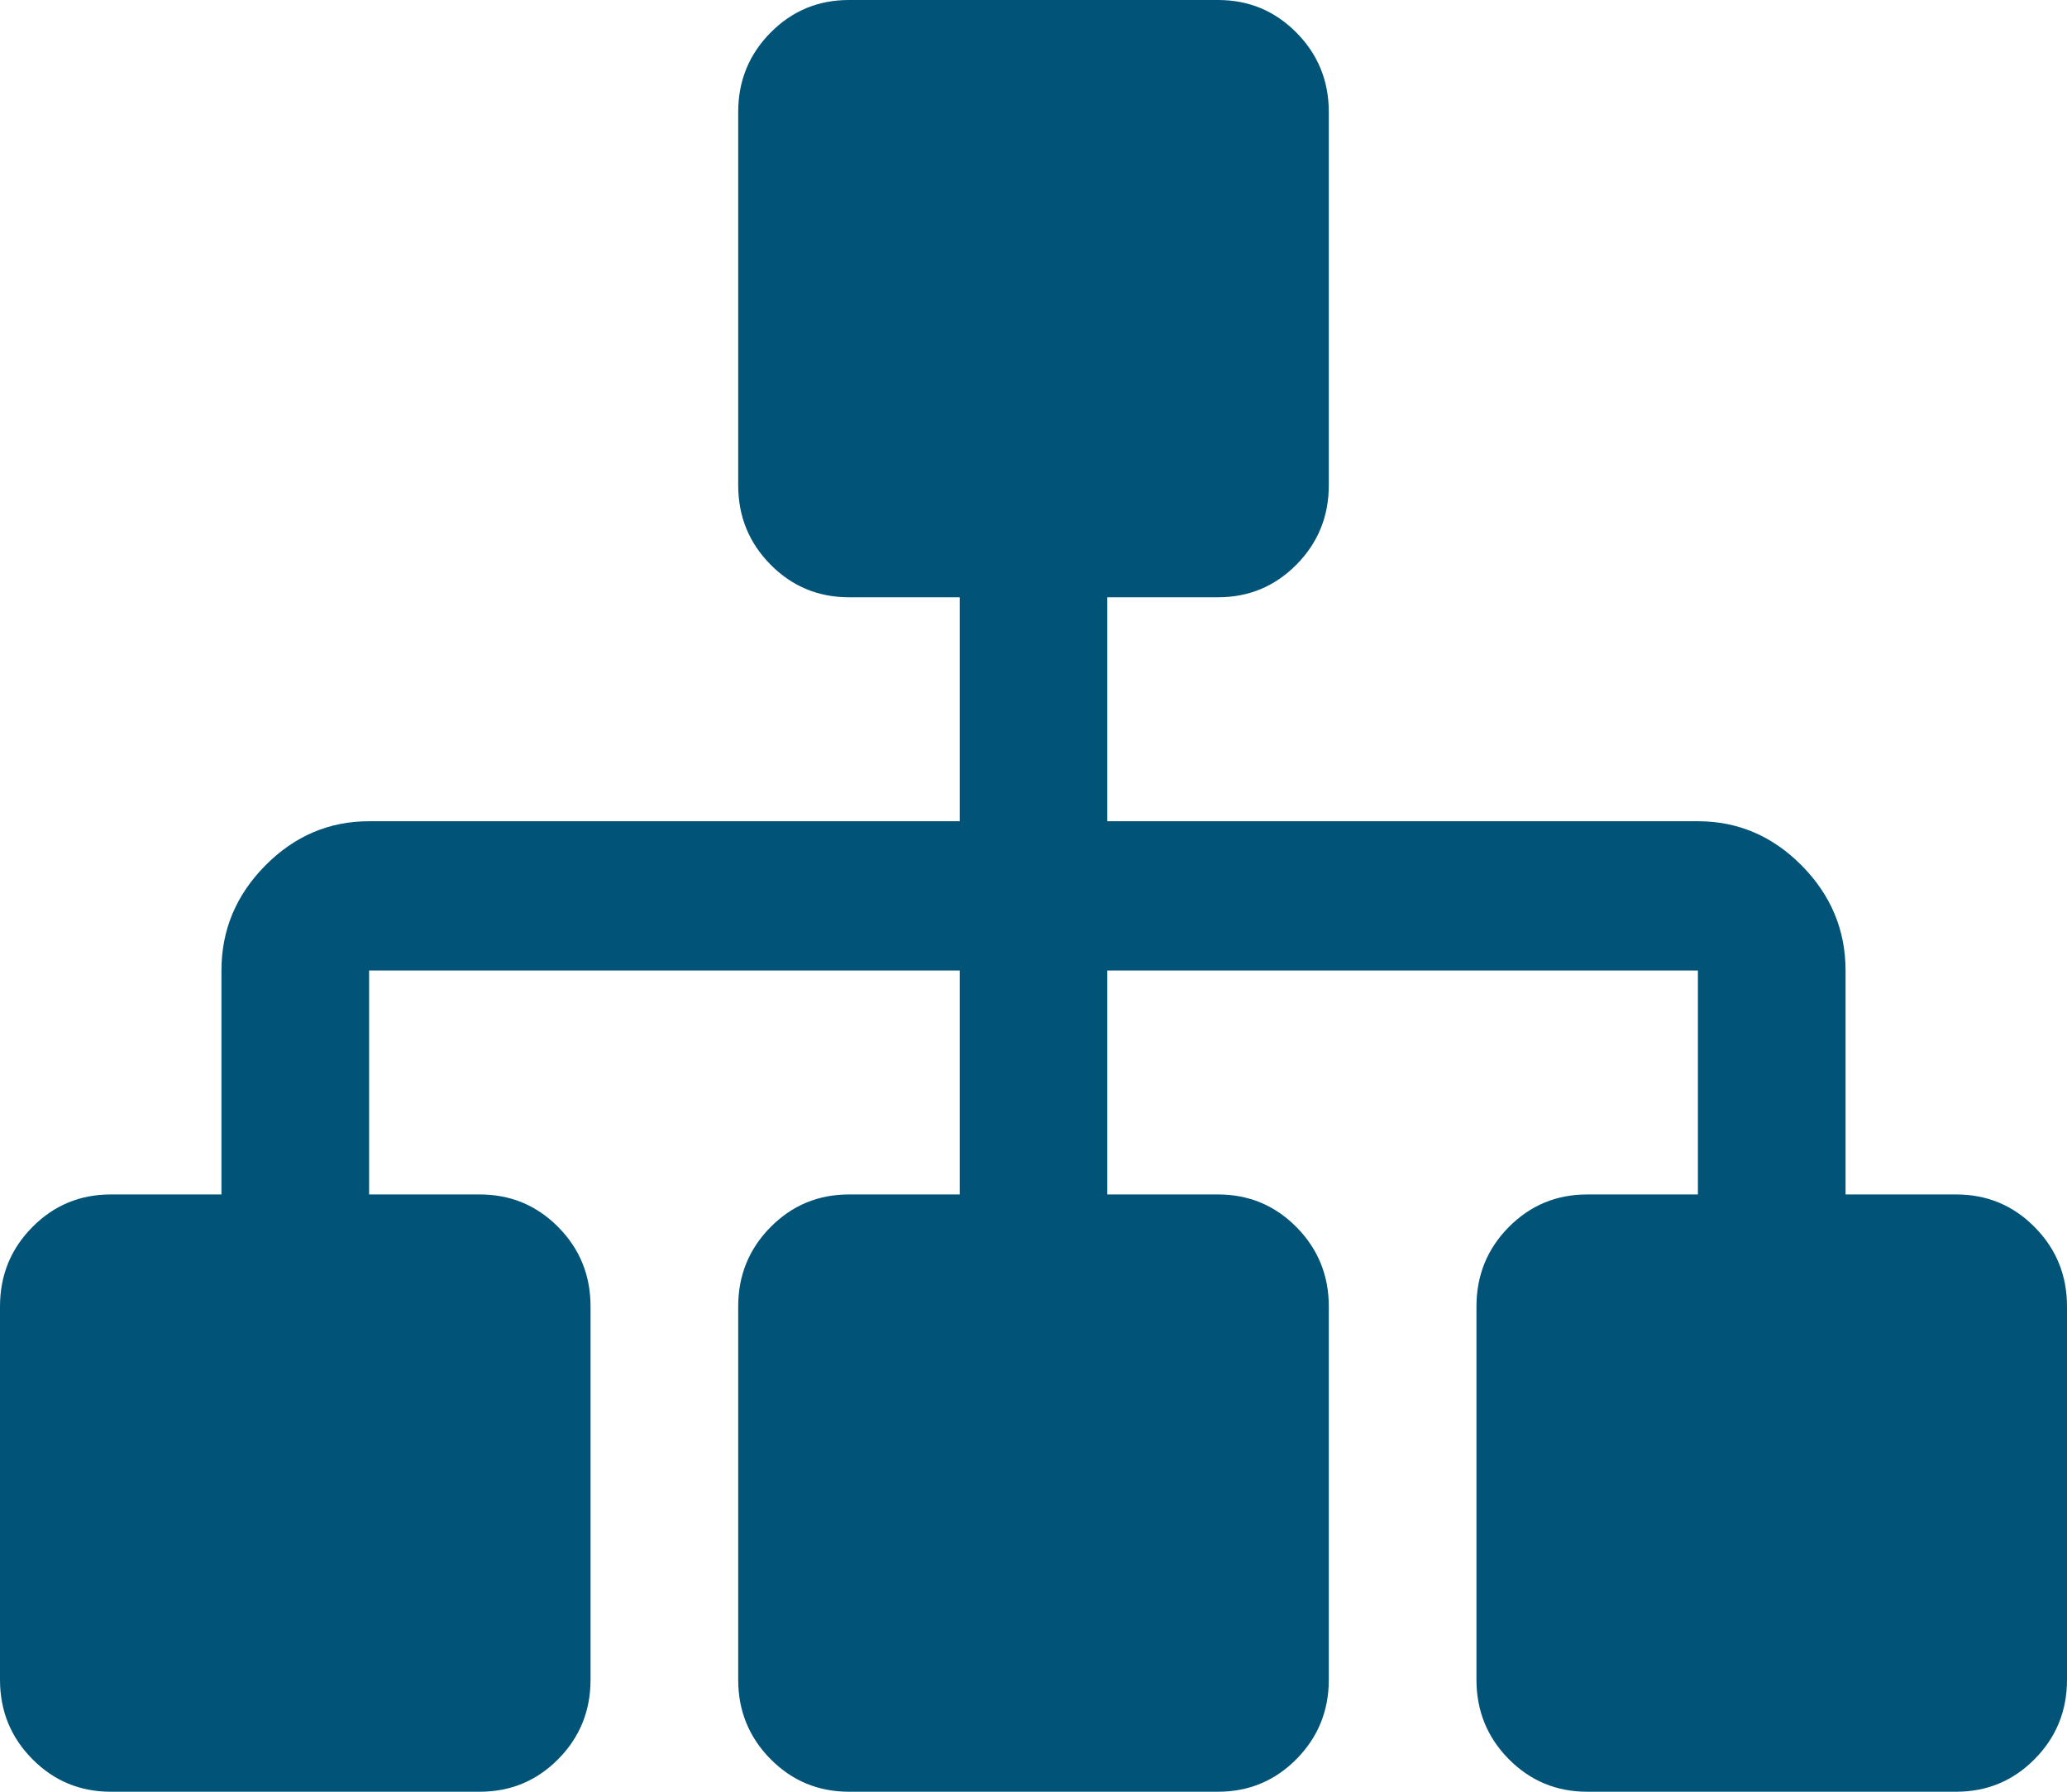 ﻿<?xml version="1.0" encoding="utf-8"?>
<svg version="1.1" xmlns:xlink="http://www.w3.org/1999/xlink" width="30px" height="26px" xmlns="http://www.w3.org/2000/svg">
  <g transform="matrix(1 0 0 1 -666 -3520 )">
    <path d="M 29.531 17.807  C 29.844 18.123  30 18.507  30 18.958  L 30 24.375  C 30 24.826  29.844 25.21  29.531 25.526  C 29.219 25.842  28.839 26  28.393 26  L 23.036 26  C 22.589 26  22.21 25.842  21.897 25.526  C 21.585 25.21  21.429 24.826  21.429 24.375  L 21.429 18.958  C 21.429 18.507  21.585 18.123  21.897 17.807  C 22.21 17.491  22.589 17.333  23.036 17.333  L 24.643 17.333  L 24.643 14.083  L 16.071 14.083  L 16.071 17.333  L 17.679 17.333  C 18.125 17.333  18.504 17.491  18.817 17.807  C 19.129 18.123  19.286 18.507  19.286 18.958  L 19.286 24.375  C 19.286 24.826  19.129 25.21  18.817 25.526  C 18.504 25.842  18.125 26  17.679 26  L 12.321 26  C 11.875 26  11.496 25.842  11.183 25.526  C 10.871 25.21  10.714 24.826  10.714 24.375  L 10.714 18.958  C 10.714 18.507  10.871 18.123  11.183 17.807  C 11.496 17.491  11.875 17.333  12.321 17.333  L 13.929 17.333  L 13.929 14.083  L 5.357 14.083  L 5.357 17.333  L 6.964 17.333  C 7.411 17.333  7.79 17.491  8.103 17.807  C 8.415 18.123  8.571 18.507  8.571 18.958  L 8.571 24.375  C 8.571 24.826  8.415 25.21  8.103 25.526  C 7.79 25.842  7.411 26  6.964 26  L 1.607 26  C 1.161 26  0.781 25.842  0.469 25.526  C 0.156 25.21  0 24.826  0 24.375  L 0 18.958  C 0 18.507  0.156 18.123  0.469 17.807  C 0.781 17.491  1.161 17.333  1.607 17.333  L 3.214 17.333  L 3.214 14.083  C 3.214 13.497  3.426 12.989  3.85 12.56  C 4.275 12.131  4.777 11.917  5.357 11.917  L 13.929 11.917  L 13.929 8.667  L 12.321 8.667  C 11.875 8.667  11.496 8.509  11.183 8.193  C 10.871 7.877  10.714 7.493  10.714 7.042  L 10.714 1.625  C 10.714 1.174  10.871 0.79  11.183 0.474  C 11.496 0.158  11.875 0  12.321 0  L 17.679 0  C 18.125 0  18.504 0.158  18.817 0.474  C 19.129 0.79  19.286 1.174  19.286 1.625  L 19.286 7.042  C 19.286 7.493  19.129 7.877  18.817 8.193  C 18.504 8.509  18.125 8.667  17.679 8.667  L 16.071 8.667  L 16.071 11.917  L 24.643 11.917  C 25.223 11.917  25.725 12.131  26.15 12.56  C 26.574 12.989  26.786 13.497  26.786 14.083  L 26.786 17.333  L 28.393 17.333  C 28.839 17.333  29.219 17.491  29.531 17.807  Z " fill-rule="nonzero" fill="#015478" stroke="none" transform="matrix(1 0 0 1 666 3520 )" />
  </g>
</svg>